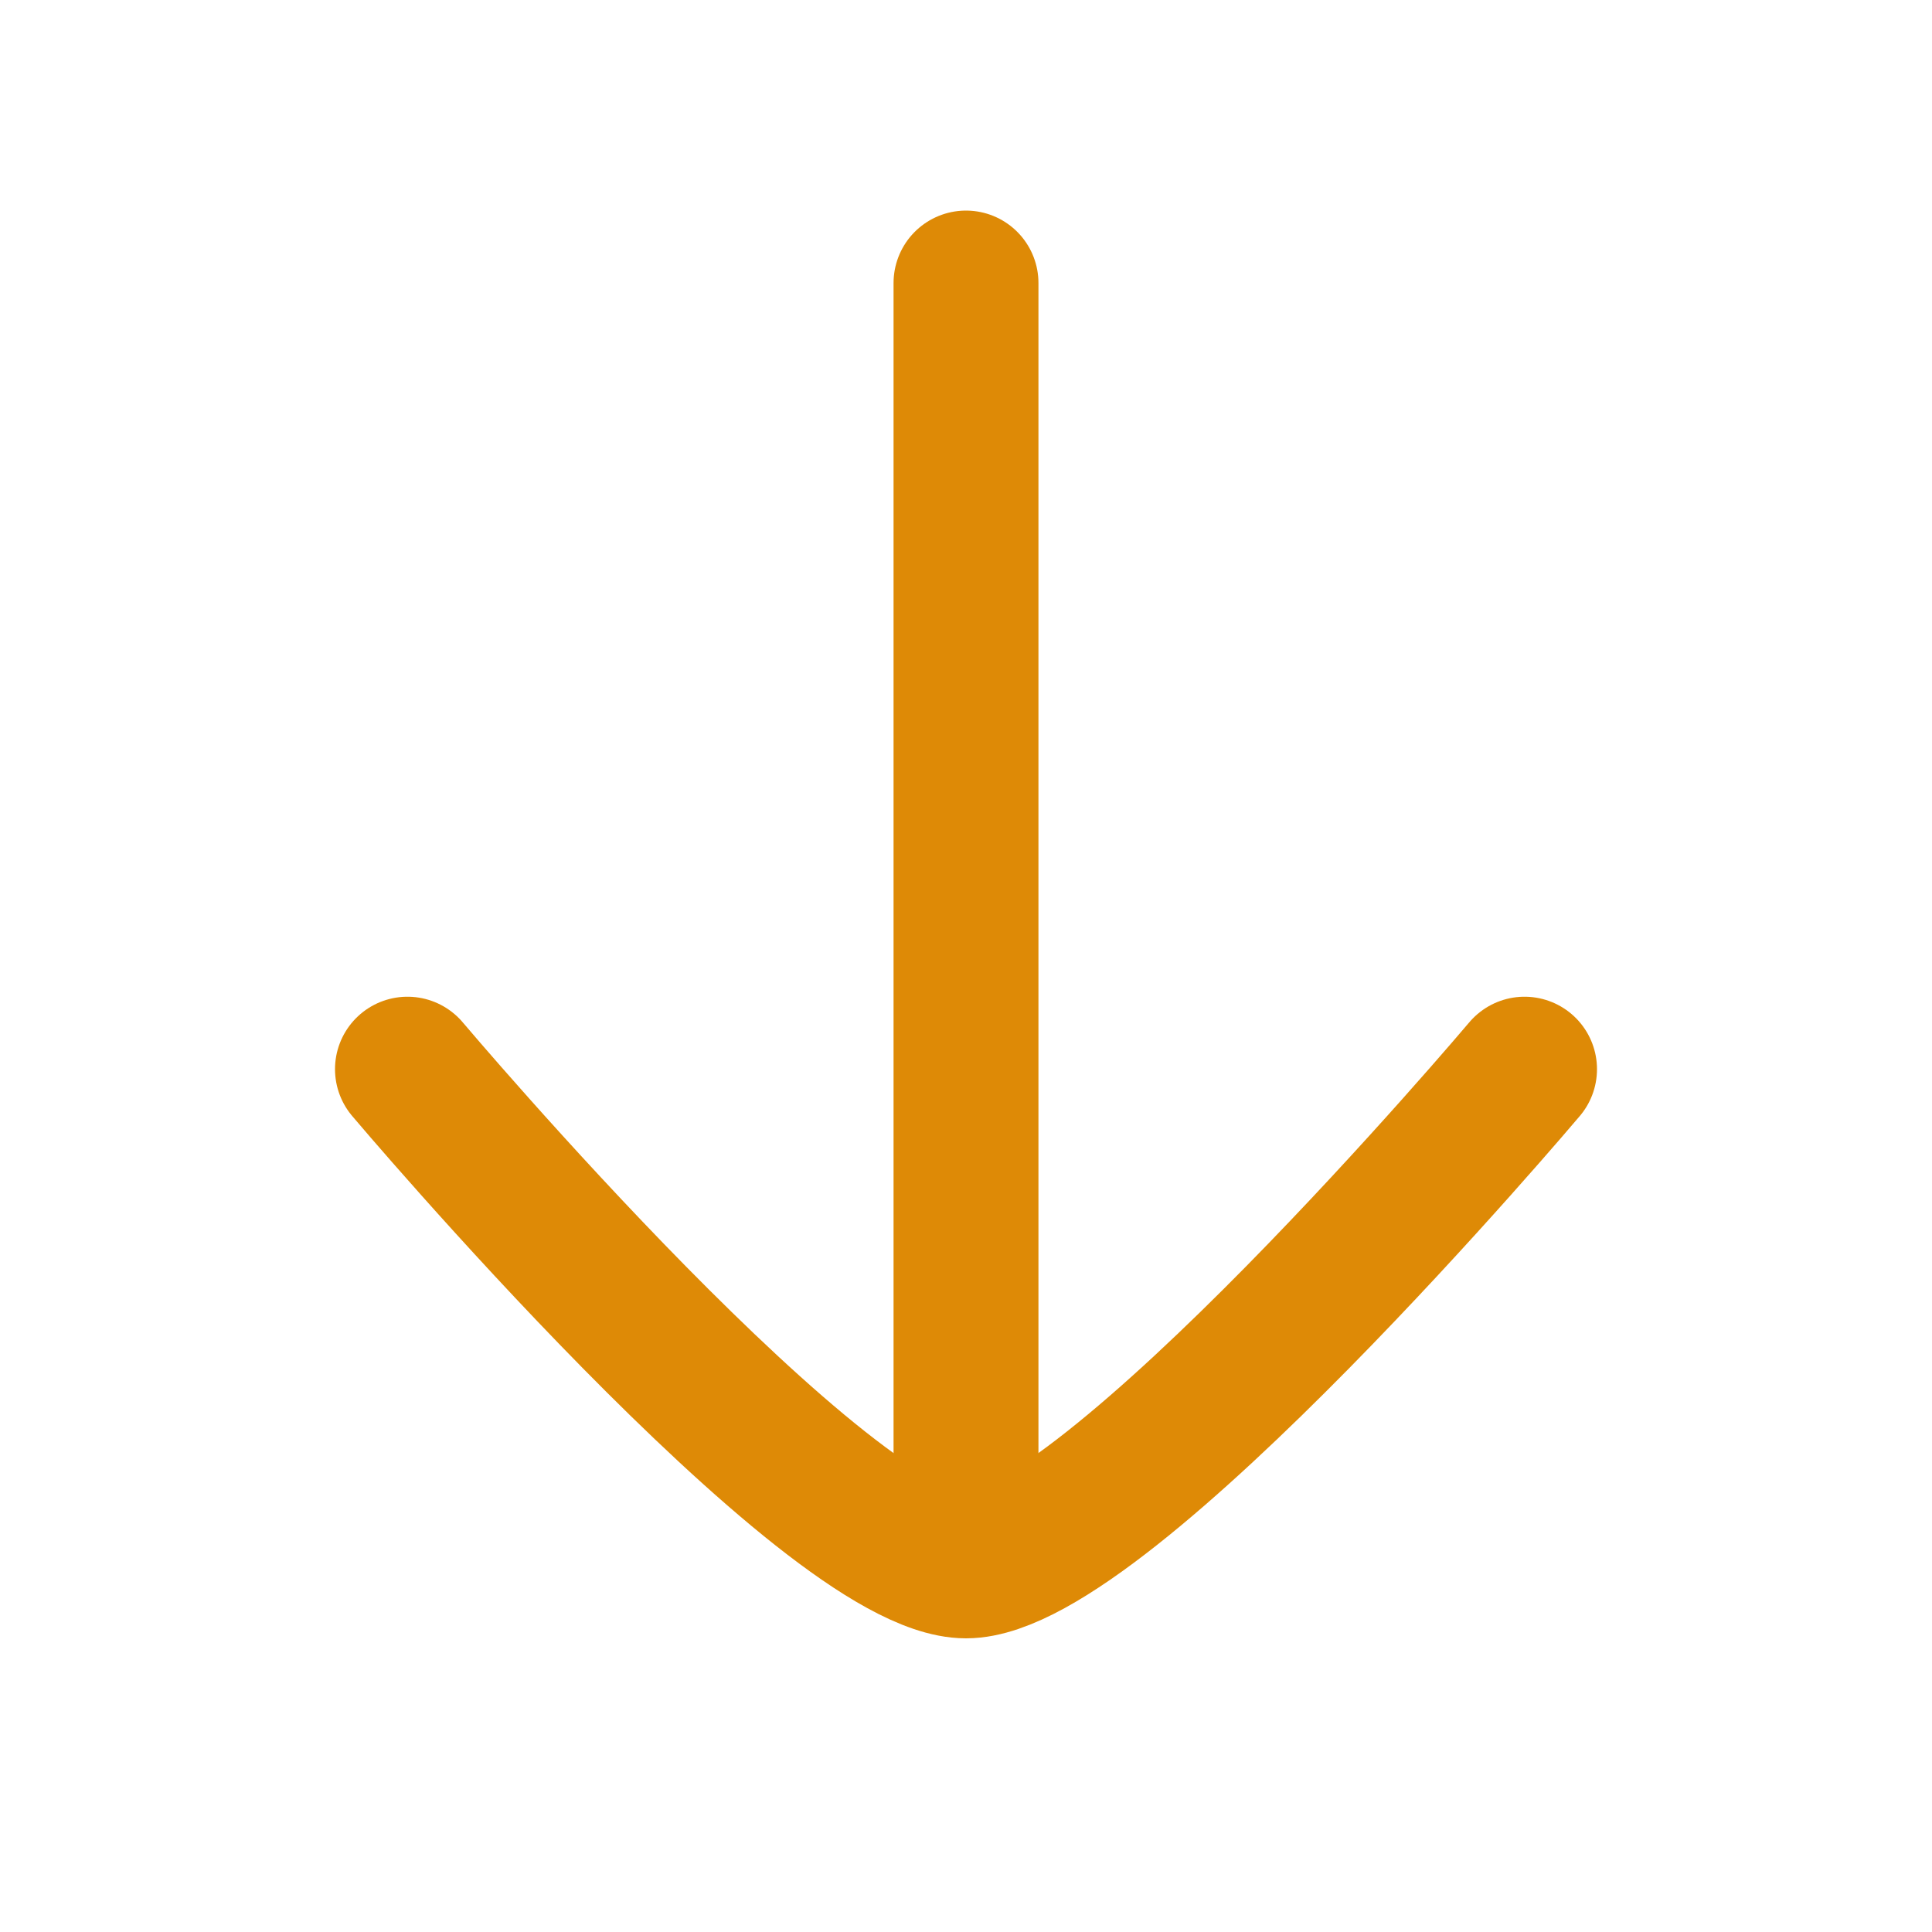 <svg xmlns="http://www.w3.org/2000/svg" width="20" height="20" fill="none"><path stroke="#DE8A06" stroke-linecap="round" stroke-width="1.5" d="M10 15.303V2.93"></path><path stroke="#DE8A06" stroke-linecap="round" stroke-linejoin="round" stroke-width="1.5" d="M15.782 11.068S11.439 16.21 10 16.21c-1.44 0-5.782-5.142-5.782-5.142"></path></svg>